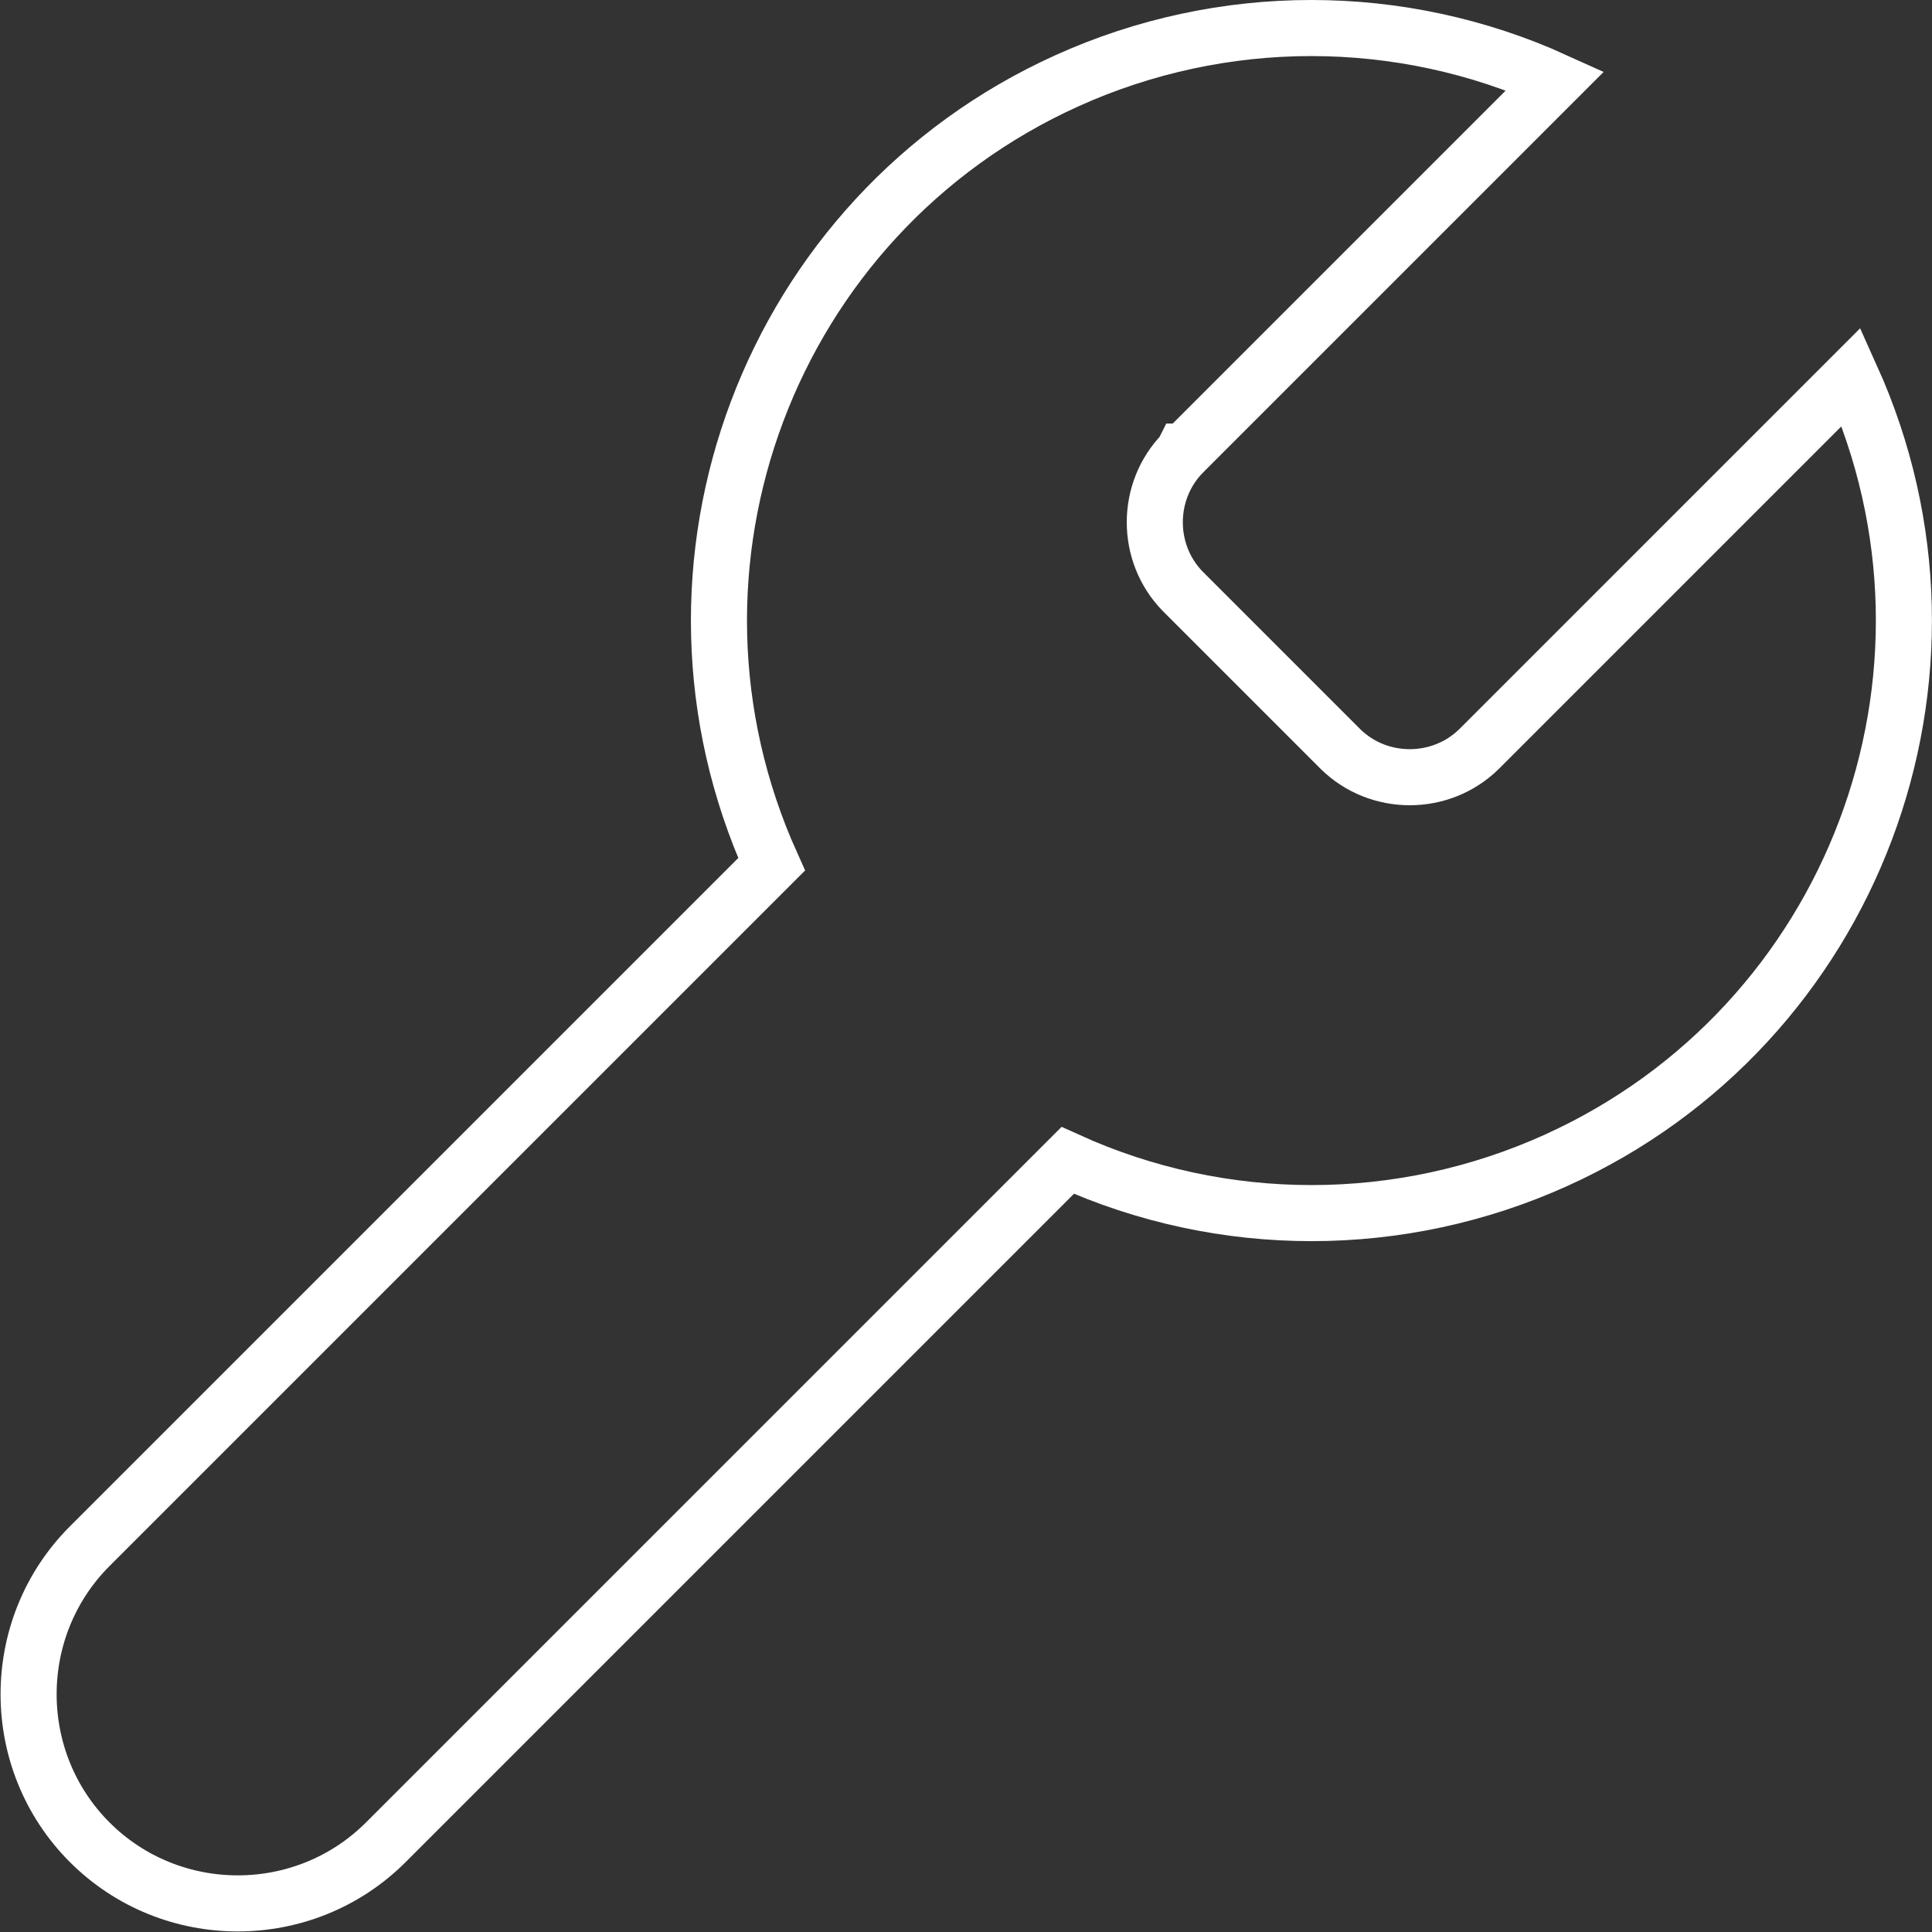 <?xml version="1.0" encoding="UTF-8"?>
<svg xmlns="http://www.w3.org/2000/svg" id="Layer_2" data-name="Layer 2" viewBox="0 0 25.84 25.84">
  <rect x="0" y="0" width="25.84" height="25.84" fill="#333333" stroke="none"/>
  <defs>
    <style>
      .cls-1 {
        fill: none;
        stroke: #fff;
        stroke-miterlimit: 10;
        stroke-width: .75px;
      }
    </style>
  </defs>
  <g id="Design_Desktop" data-name="Design Desktop">
    <path class="cls-1" d="m15.82,6.06c-.5.51-.5,1.34,0,1.85l2.11,2.11c.51.5,1.34.5,1.85,0l4.98-4.98c1.8,3.99.03,8.68-3.95,10.48-2.08.94-4.46.94-6.53,0l-9.12,9.12c-1.09,1.09-2.87,1.09-3.96,0-1.09-1.09-1.09-2.87,0-3.96l9.12-9.12c-1.8-3.99-.03-8.68,3.95-10.48,2.08-.94,4.46-.94,6.53,0l-4.96,4.96h-.01Z"></path>
  </g>
</svg>
